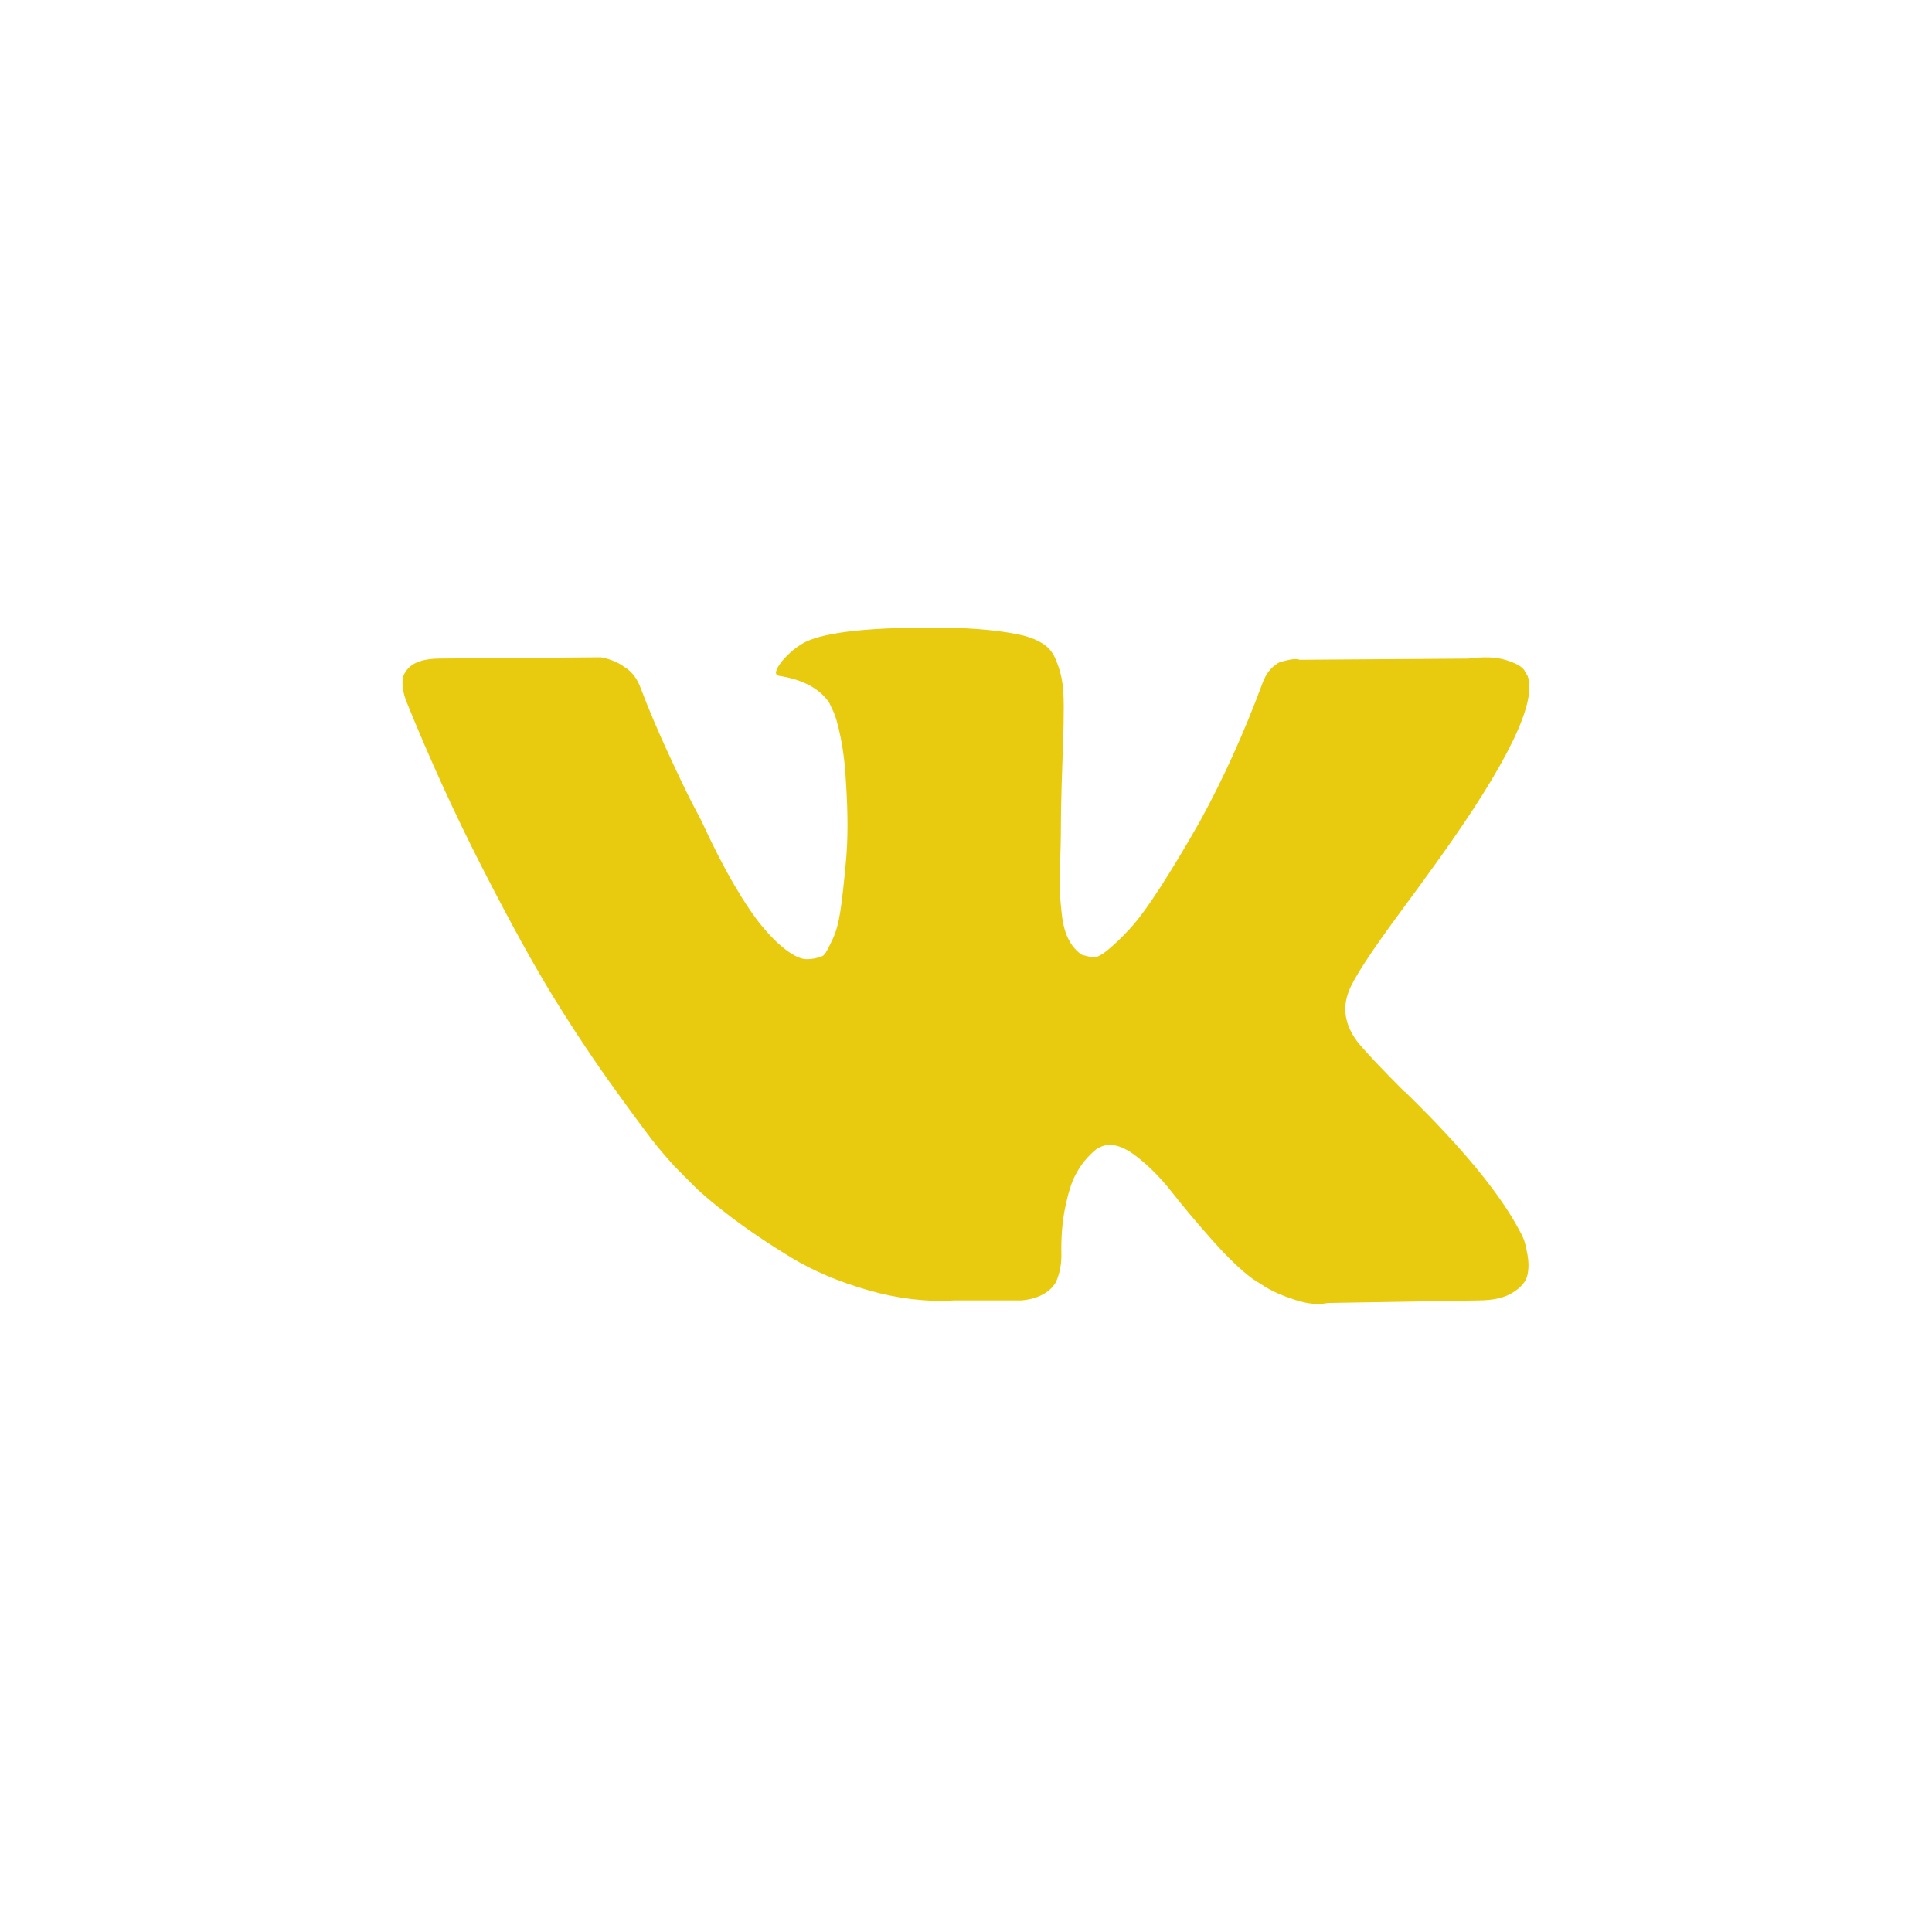 <?xml version="1.0" encoding="UTF-8"?> <svg xmlns:xlink="http://www.w3.org/1999/xlink" xmlns="http://www.w3.org/2000/svg" width="100px" height="100px" viewBox="0 0 100 100"> <desc>Created with Lunacy</desc> <defs> <path d="M0 0L58.333 0L58.333 35L0 35L0 0Z" transform="matrix(1 6.007186E-10 -6.007186E-10 1 0 0)" id="path_1"></path> <clipPath id="mask_1"> <use xlink:href="#path_1"></use> </clipPath> </defs> <g id="vk" transform="translate(20.833 32.5)"> <path d="M0 0L58.333 0L58.333 35L0 35L0 0Z" transform="matrix(1 6.007186E-10 -6.007186E-10 1 0 0)" id="Background" fill="none" fill-rule="evenodd" stroke="none"></path> <g clip-path="url(#mask_1)"> <path d="M58.018 31.618C57.948 31.457 57.884 31.323 57.82 31.218C56.808 29.299 54.874 26.948 52.022 24.157L51.96 24.093L51.928 24.061L51.899 24.029L51.87 24.029C50.575 22.731 49.752 21.856 49.408 21.41C48.781 20.561 48.638 19.695 48.983 18.82C49.227 18.163 50.138 16.766 51.715 14.637C52.547 13.508 53.206 12.604 53.69 11.922C57.193 7.022 58.712 3.889 58.246 2.527L58.065 2.209C57.943 2.02 57.63 1.842 57.123 1.684C56.618 1.524 55.971 1.498 55.18 1.605L46.433 1.667C46.293 1.614 46.089 1.62 45.827 1.684C45.564 1.745 45.43 1.78 45.43 1.78L45.278 1.859L45.159 1.955C45.057 2.02 44.946 2.13 44.823 2.288C44.704 2.448 44.602 2.638 44.523 2.851C43.569 5.426 42.487 7.821 41.271 10.037C40.521 11.359 39.833 12.502 39.206 13.473C38.579 14.442 38.051 15.156 37.628 15.611C37.202 16.069 36.817 16.437 36.473 16.714C36.129 16.991 35.866 17.108 35.682 17.067C35.502 17.02 35.33 16.979 35.166 16.938C34.883 16.746 34.656 16.486 34.484 16.154C34.312 15.824 34.195 15.41 34.134 14.908C34.075 14.41 34.038 13.978 34.026 13.616C34.017 13.255 34.023 12.741 34.043 12.082C34.064 11.42 34.075 10.974 34.075 10.738C34.075 9.933 34.09 9.052 34.119 8.104C34.148 7.156 34.175 6.403 34.195 5.852C34.215 5.298 34.227 4.712 34.227 4.093C34.227 3.478 34.189 2.994 34.119 2.641C34.049 2.288 33.941 1.95 33.798 1.62C33.658 1.29 33.451 1.034 33.177 0.853C32.903 0.672 32.565 0.526 32.162 0.418C31.089 0.165 29.721 0.028 28.061 0.004C24.296 -0.037 21.875 0.22 20.802 0.771C20.376 1.008 19.994 1.325 19.65 1.731C19.285 2.2 19.233 2.454 19.495 2.498C20.711 2.688 21.572 3.145 22.079 3.869L22.26 4.257C22.403 4.531 22.546 5.021 22.686 5.724C22.826 6.427 22.919 7.203 22.957 8.054C23.059 9.612 23.059 10.942 22.957 12.05C22.858 13.155 22.762 14.019 22.671 14.637C22.578 15.255 22.444 15.754 22.26 16.139C22.079 16.524 21.957 16.758 21.895 16.842C21.834 16.927 21.785 16.979 21.744 17C21.481 17.108 21.207 17.163 20.924 17.163C20.641 17.163 20.297 17.011 19.892 16.714C19.486 16.416 19.066 16.005 18.632 15.483C18.197 14.961 17.704 14.232 17.156 13.293C16.61 12.359 16.045 11.251 15.458 9.973L14.971 9.046C14.668 8.451 14.251 7.582 13.726 6.441C13.201 5.301 12.734 4.201 12.329 3.134C12.168 2.688 11.923 2.349 11.6 2.113L11.448 2.017C11.346 1.932 11.185 1.842 10.964 1.745C10.739 1.649 10.509 1.579 10.264 1.538L1.942 1.603C1.094 1.603 0.516 1.804 0.213 2.209L0.09 2.399C0.029 2.507 -0 2.676 -0 2.912C-0 3.145 0.058 3.434 0.181 3.775C1.397 6.777 2.715 9.673 4.145 12.464C5.574 15.255 6.81 17.501 7.863 19.205C8.916 20.908 9.99 22.518 11.083 24.026C12.177 25.54 12.9 26.511 13.253 26.937C13.609 27.363 13.889 27.68 14.09 27.893L14.849 28.66C15.336 29.171 16.047 29.783 16.992 30.498C17.932 31.21 18.976 31.913 20.119 32.607C21.262 33.298 22.593 33.864 24.112 34.298C25.632 34.736 27.11 34.911 28.548 34.826L32.04 34.826C32.748 34.762 33.285 34.526 33.65 34.123L33.769 33.966C33.851 33.835 33.927 33.639 33.997 33.374C34.067 33.105 34.105 32.814 34.105 32.493C34.084 31.58 34.148 30.755 34.3 30.02C34.452 29.285 34.624 28.73 34.816 28.36C35.012 27.987 35.227 27.672 35.47 27.415C35.712 27.161 35.887 27.007 35.986 26.954C36.088 26.902 36.167 26.864 36.231 26.84C36.715 26.671 37.287 26.837 37.946 27.336C38.602 27.838 39.22 28.453 39.798 29.188C40.375 29.923 41.07 30.752 41.877 31.665C42.688 32.581 43.397 33.26 44.004 33.709L44.61 34.094C45.016 34.351 45.544 34.584 46.191 34.794C46.839 35.01 47.405 35.062 47.892 34.958L55.667 34.826C56.435 34.826 57.032 34.695 57.455 34.427C57.884 34.164 58.135 33.87 58.217 33.552C58.298 33.231 58.301 32.869 58.231 32.464C58.158 32.061 58.088 31.778 58.018 31.618L58.018 31.618L58.018 31.618Z" transform="matrix(1 6.007186E-10 -6.007186E-10 1 0 -0.016)" id="Shape" fill="#E8CB0F" fill-rule="evenodd" stroke="none"></path> </g> </g> <path d="M0 0L100 0L100 100L0 100L0 0Z" id="Rectangle" fill="#FFFFFF" fill-opacity="0" fill-rule="evenodd" stroke="none"></path> </svg> 